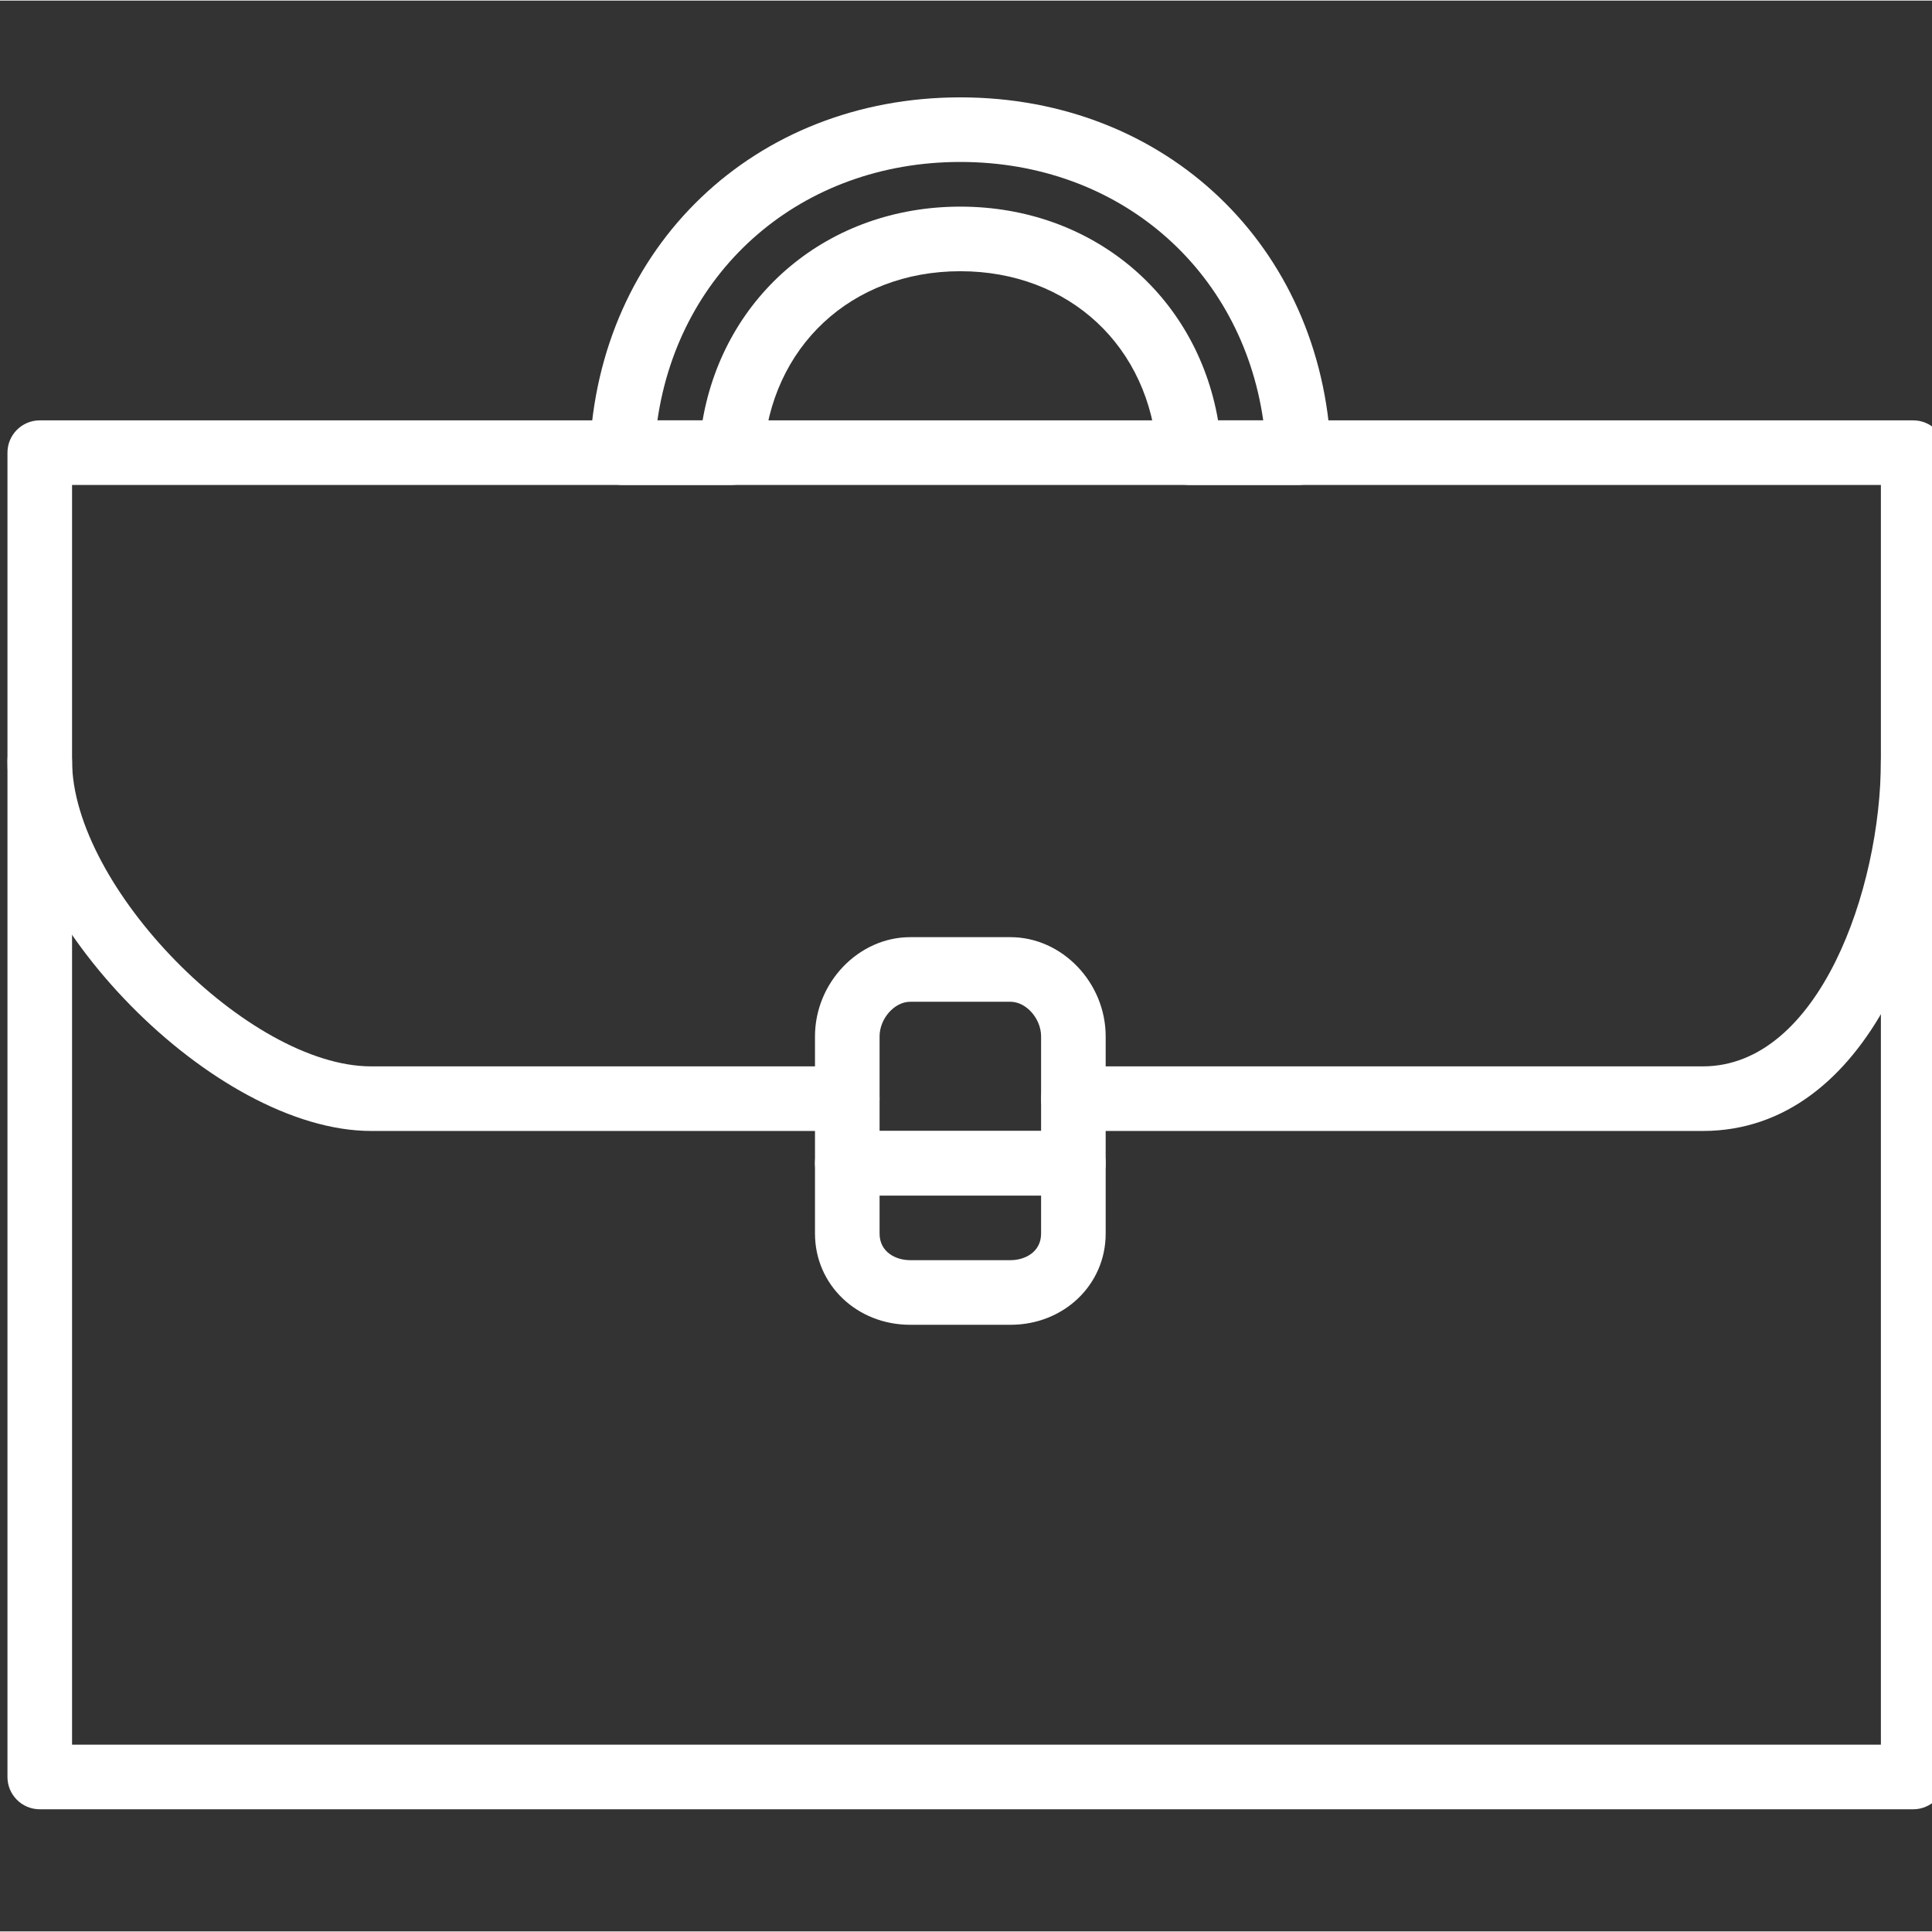<?xml version="1.0"?>
<svg xmlns="http://www.w3.org/2000/svg" xmlns:xlink="http://www.w3.org/1999/xlink" xmlns:svgjs="http://svgjs.com/svgjs" version="1.1" width="512" height="512" x="0" y="0" viewBox="0 0 545.335 545" style="enable-background:new 0 0 512 512" xml:space="preserve" class=""><rect x="0" y="0" width="545.335" height="545" fill="#333333" stroke="none"/><g transform="matrix(1.07,0,0,1.07,2.106,29.325)"><path xmlns="http://www.w3.org/2000/svg" d="m502.73 449.723h-494.207c-4.711 0-8.523-3.812-8.523-8.523v-268.066c0-4.707 3.812-8.52 8.523-8.52 4.703 0 8.516 3.812 8.516 8.52v259.551h477.168v-259.551c0-4.707 3.816-8.52 8.523-8.52 4.703 0 8.52 3.812 8.52 8.52v268.066c0 4.711-3.816 8.523-8.52 8.523zm0 0" fill="#ffffff" data-original="#000000" style="" class=""/><path xmlns="http://www.w3.org/2000/svg" d="m447.219 270.785h-166.031c-4.703 0-8.52-3.816-8.52-8.52 0-4.707 3.816-8.52 8.52-8.52h166.031c30.66 0 46.988-46.816 46.988-80.613v-72.766h-477.168v72.766c0 33.148 46.473 80.613 78.93 80.613h125.566c4.711 0 8.523 3.812 8.523 8.52 0 4.703-3.812 8.52-8.523 8.52h-125.566c-41.254 0-95.969-55.672-95.969-97.652v-81.281c0-4.707 3.812-8.523 8.523-8.523h494.207c4.703 0 8.52 3.816 8.52 8.523v81.281c0 40.551-19.867 97.652-64.031 97.652zm0 0" fill="#ffffff" data-original="#000000" style="" class=""/><path xmlns="http://www.w3.org/2000/svg" d="m281.188 287.828h-59.648c-4.703 0-8.516-3.812-8.516-8.523v-33.473c0-14.184 11.496-26.172 25.109-26.172h26.465c13.613 0 25.109 11.988 25.109 26.172v33.473c0 4.711-3.812 8.523-8.52 8.523zm-51.125-17.043h42.605v-24.953c0-4.688-3.926-9.129-8.07-9.129h-26.465c-4.145 0-8.07 4.441-8.07 9.129zm0 0" fill="#ffffff" data-original="#000000" style="" class=""/><path xmlns="http://www.w3.org/2000/svg" d="m264.598 321.914h-26.465c-14.082 0-25.109-10.57-25.109-24.059v-18.551c0-4.703 3.812-8.52 8.516-8.52h59.648c4.707 0 8.52 3.816 8.52 8.52v18.551c0 13.488-11.027 24.059-25.109 24.059zm-34.535-34.086v10.027c0 4.82 4.184 7.012 8.07 7.012h26.465c3.887 0 8.07-2.191 8.07-7.012v-10.027zm0 0" fill="#ffffff" data-original="#000000" style="" class=""/><path xmlns="http://www.w3.org/2000/svg" d="m340.617 100.367h-28.824c-4.496 0-8.215-3.488-8.504-7.973-1.836-28.5-23.188-48.41-51.926-48.41-28.734 0-50.086 19.91-51.926 48.41-.285 4.484-4.008 7.973-8.5 7.973h-28.828c-2.324 0-4.543-.945-6.152-2.629-1.609-1.676-2.457-3.938-2.355-6.262 2.367-54.094 43.488-93.355 97.762-93.355 54.277 0 95.398 39.262 97.77 93.355.098 2.324-.754 4.586-2.359 6.262-1.609 1.684-3.828 2.629-6.156 2.629zm-21.262-17.039h11.918c-5.77-40-38.113-68.168-79.91-68.168-41.793 0-74.137 28.168-79.906 68.168h11.918c5.723-33.117 33.184-56.383 67.988-56.383 34.809 0 62.27 23.266 67.992 56.383zm0 0" fill="#ffffff" data-original="#000000" style="" class=""/></g></svg>
